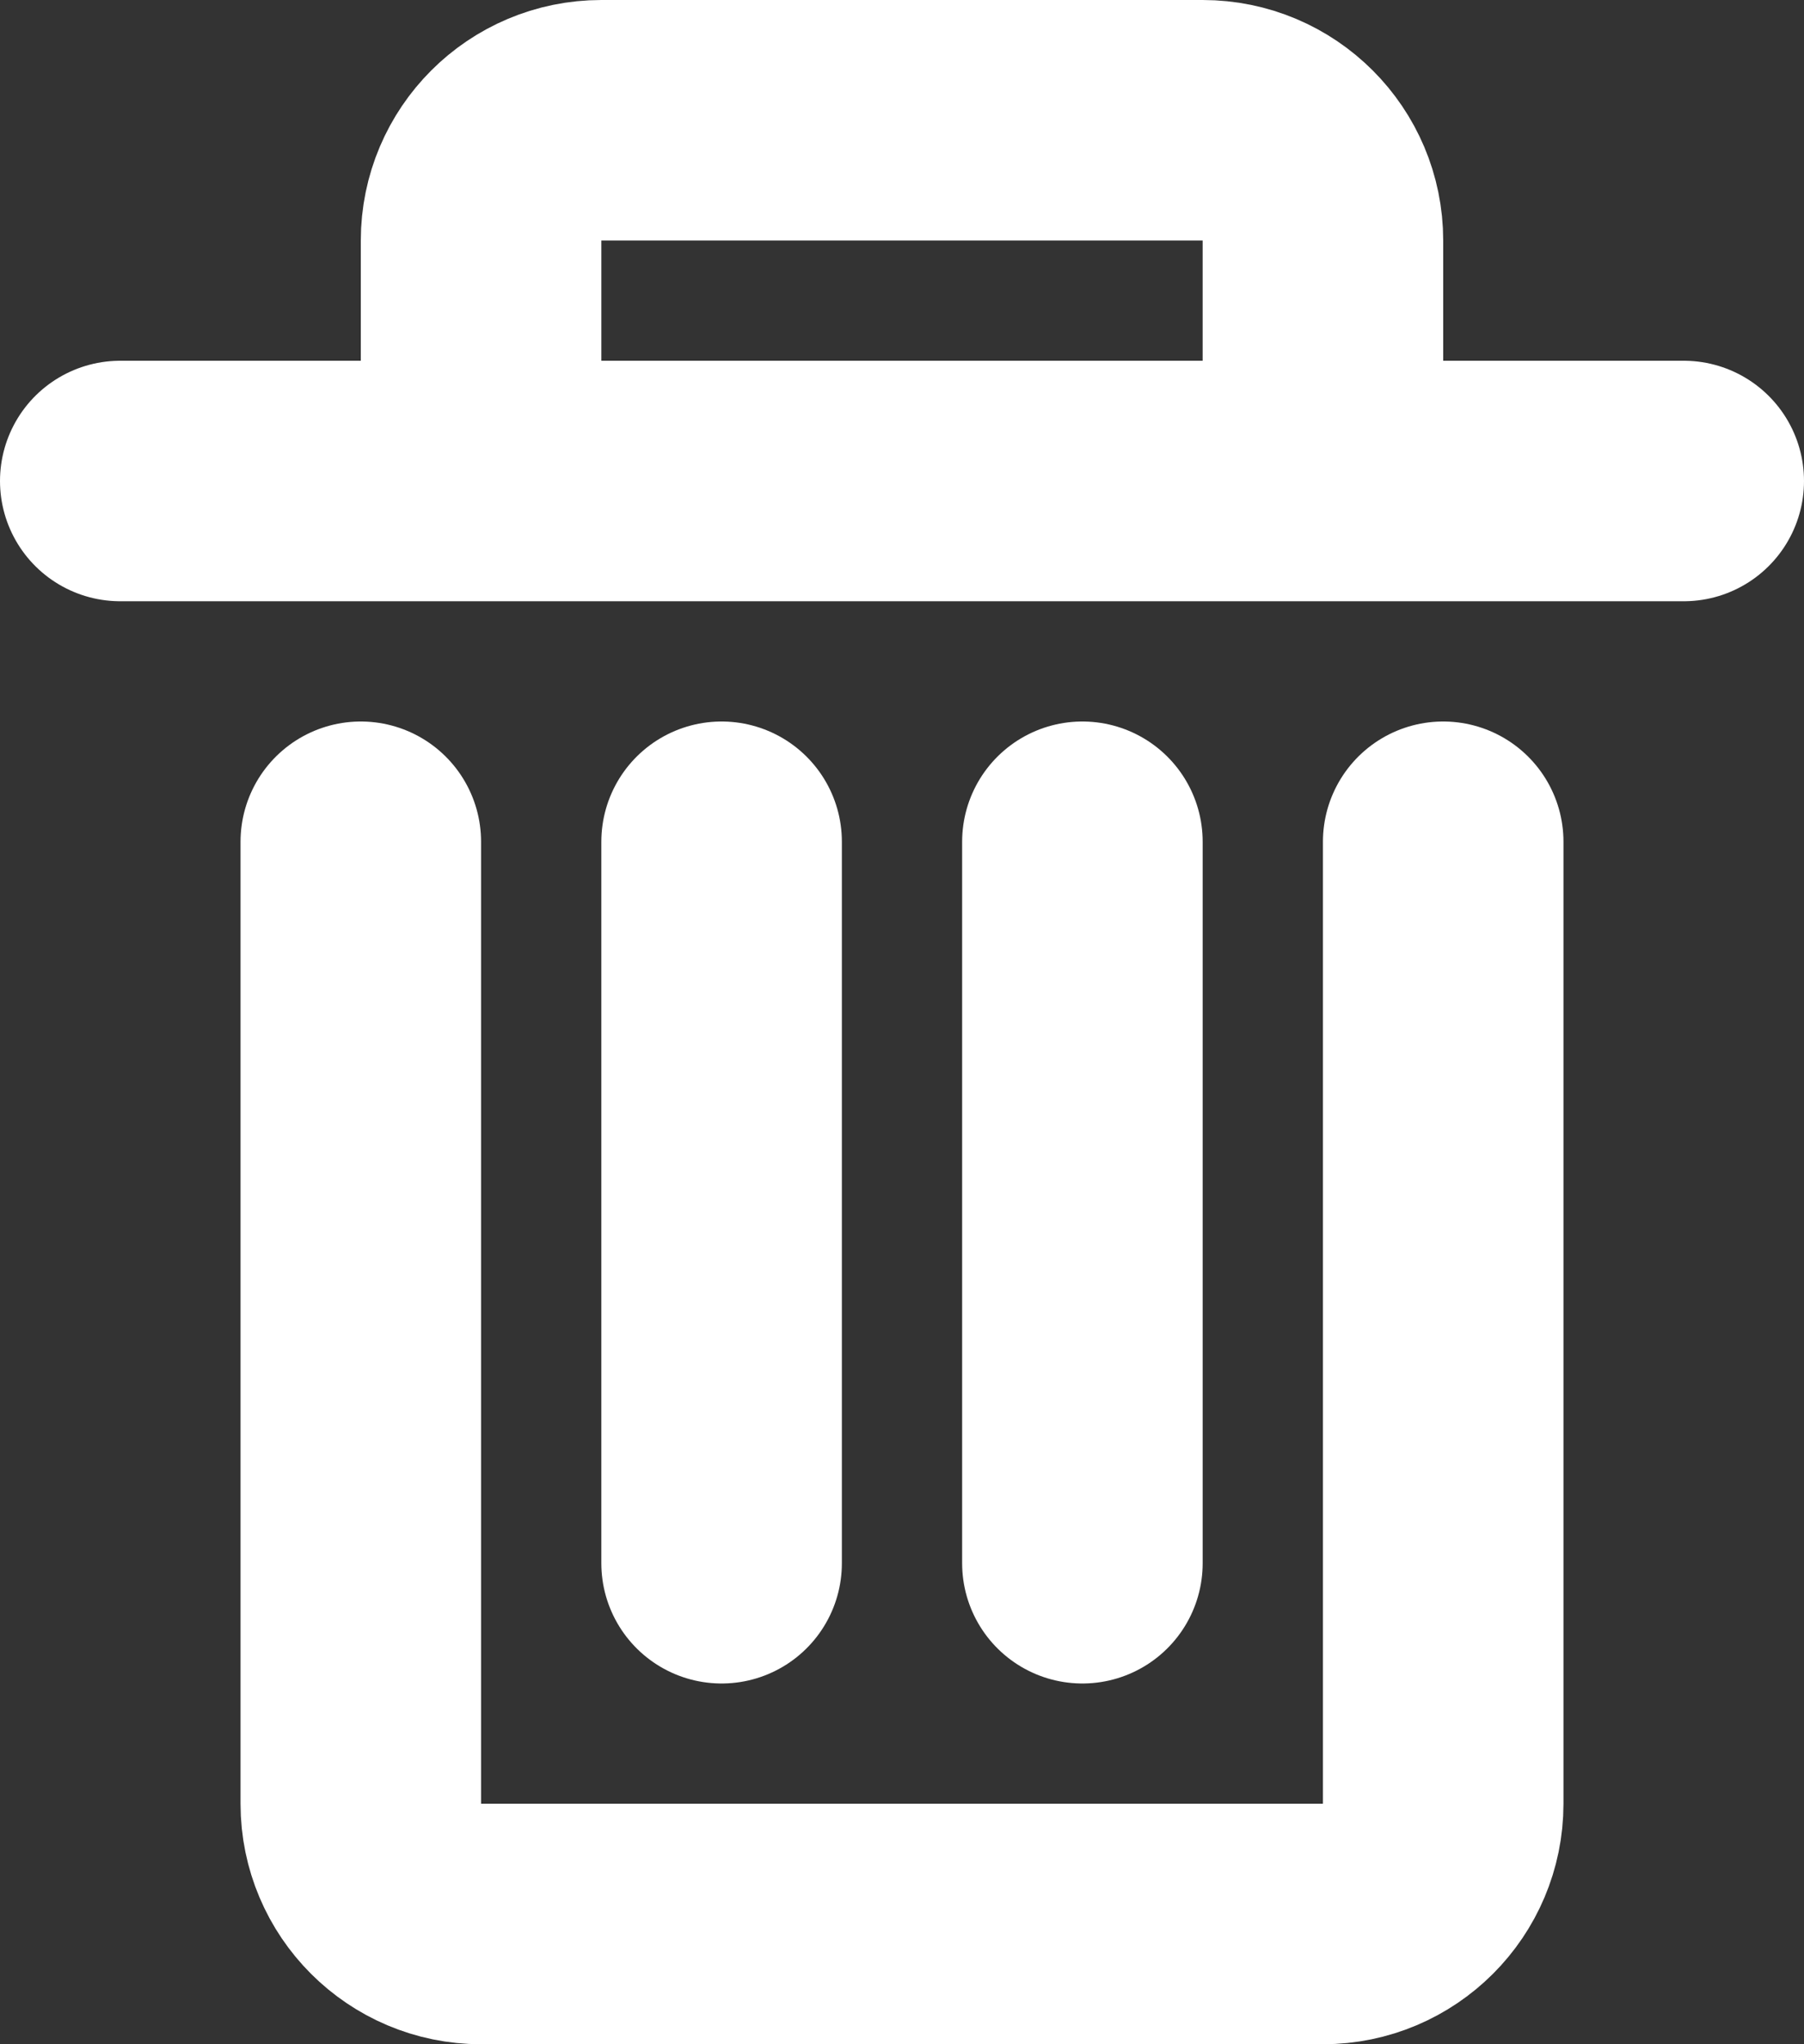 <svg width="15" height="17" viewBox="0 0 15 17" fill="none" xmlns="http://www.w3.org/2000/svg">
<rect x="0" y="0" width="15" height="17" fill="#333333" stroke="none"/>
<path d="M1 4H4M14 4H11M3 7V15C3 15.552 3.448 16 4 16H11C11.552 16 12 15.552 12 15V7M9 7V13M6 7V13M4 4V2C4 1.448 4.448 1 5 1H10C10.552 1 11 1.448 11 2V4M4 4H11" stroke="white" stroke-width="2" stroke-linecap="round"/>
</svg>
